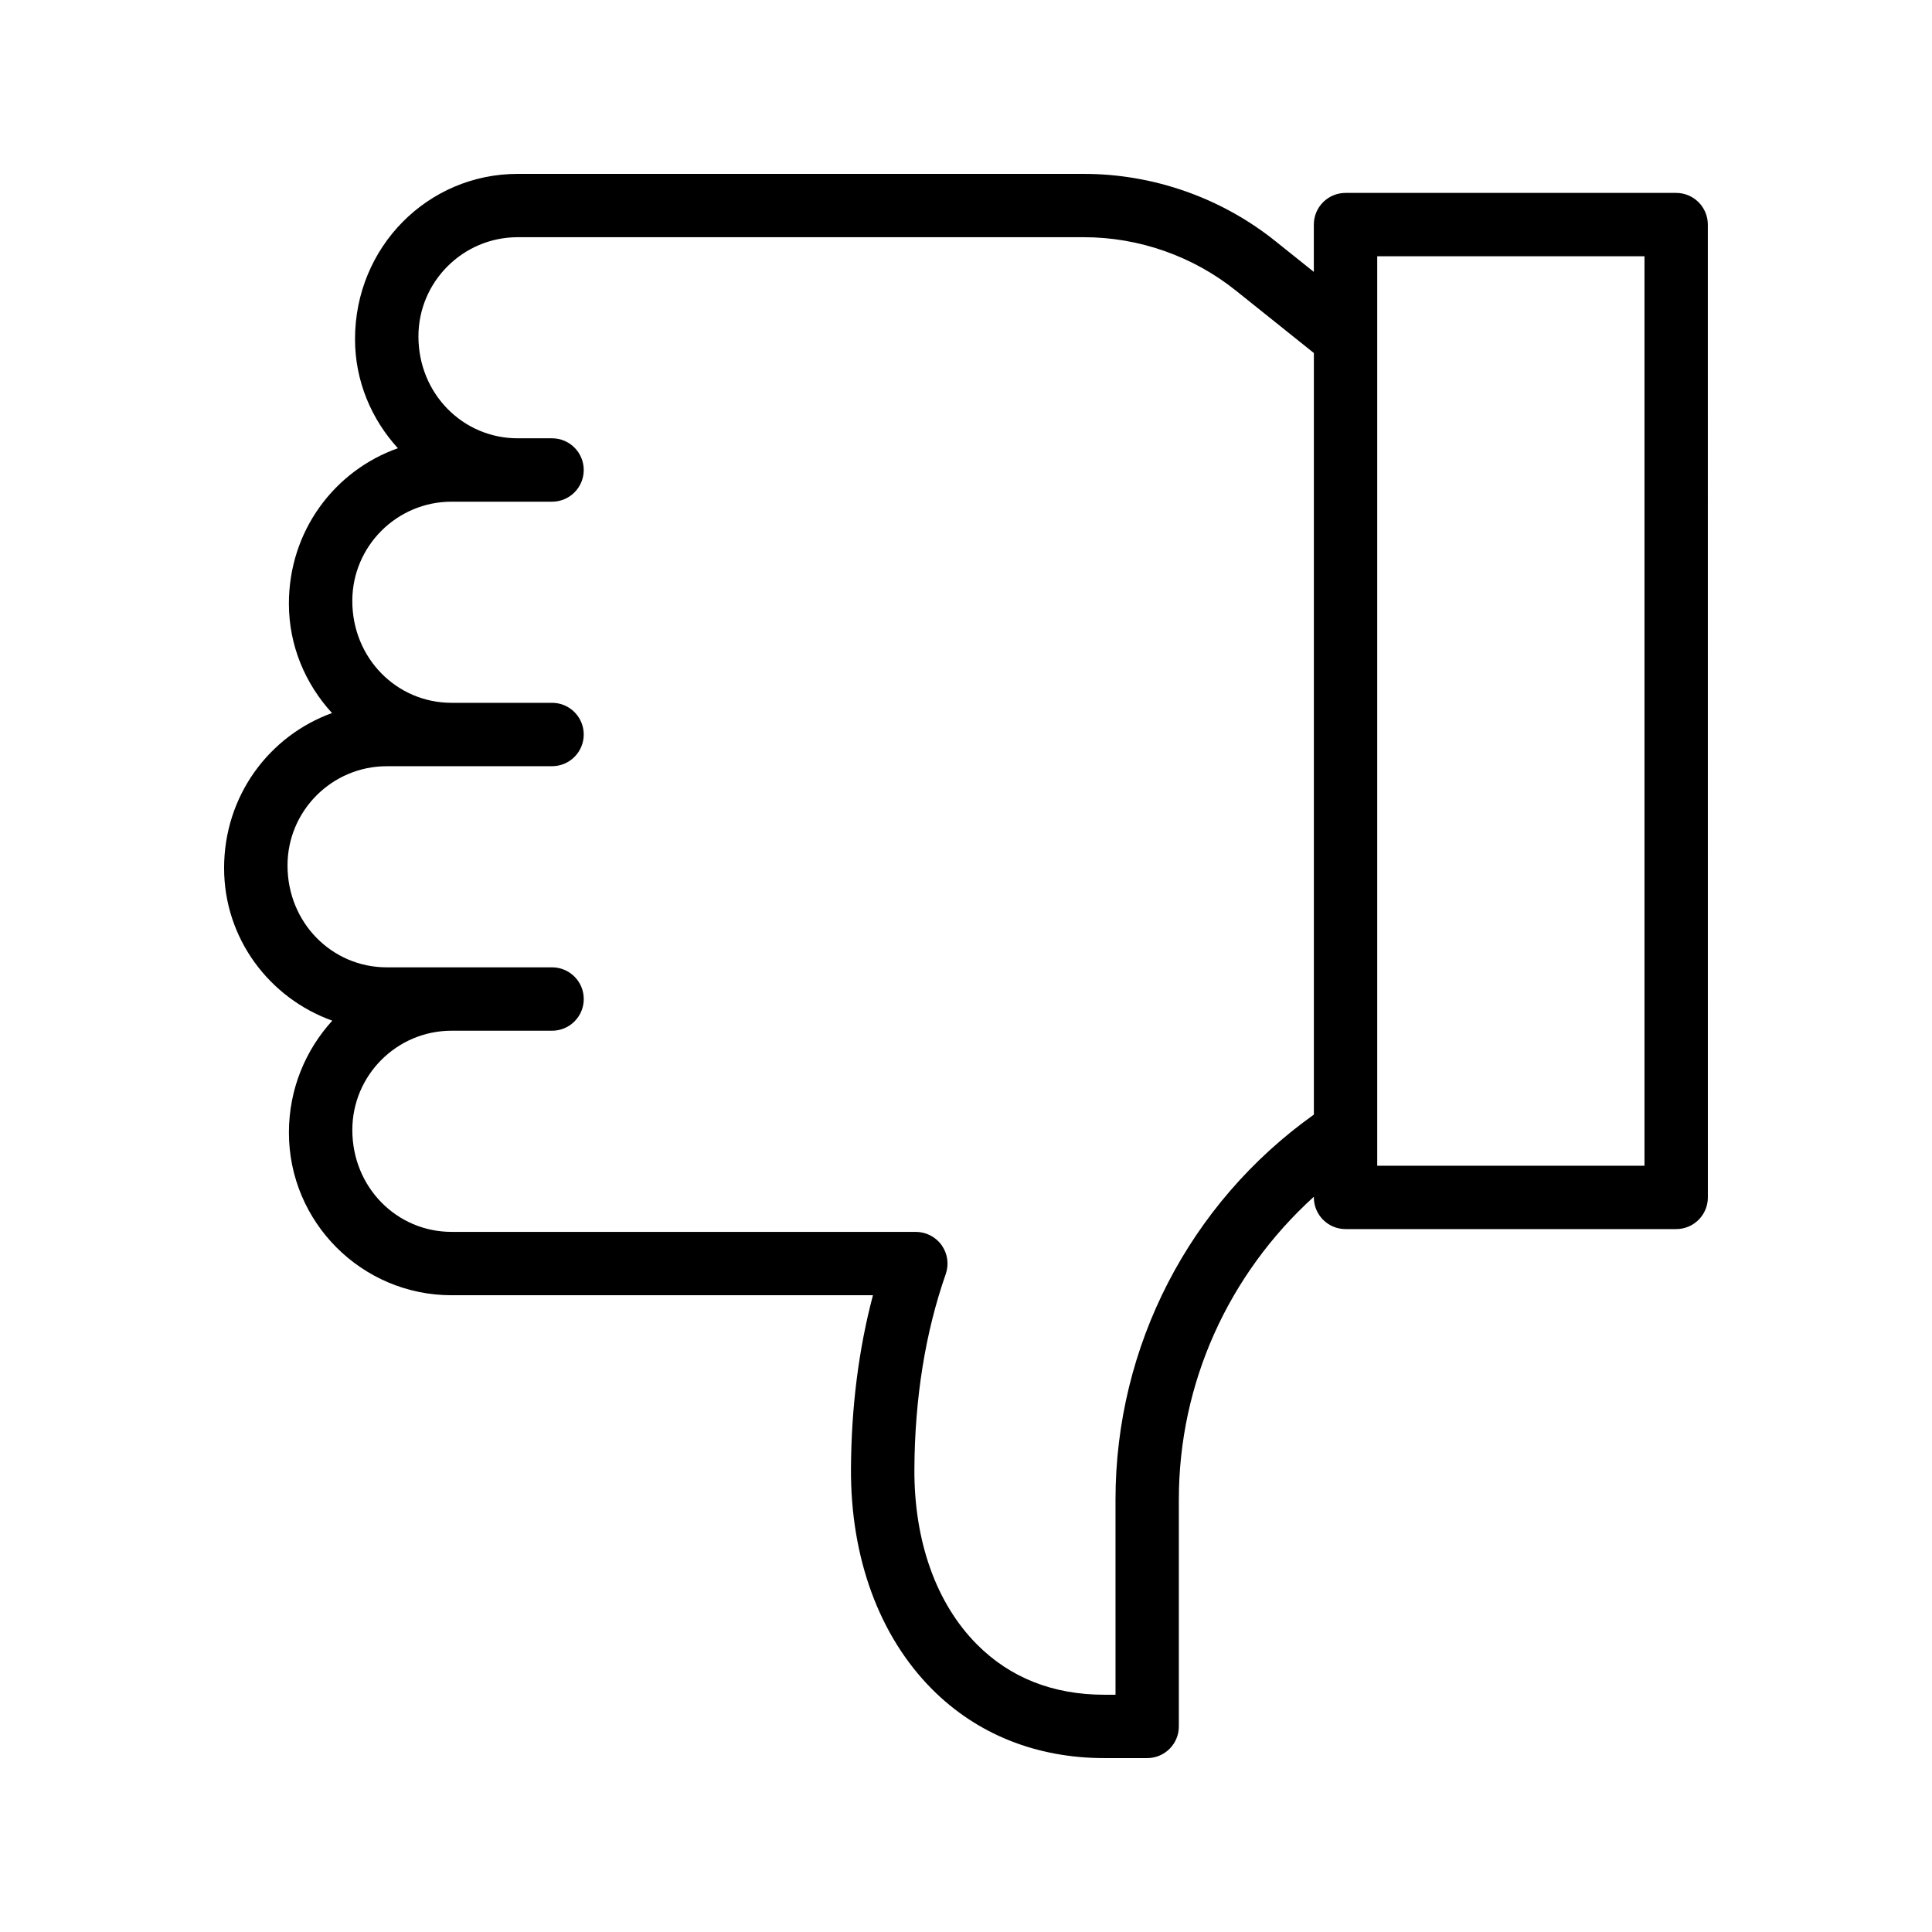 <?xml version="1.0" encoding="UTF-8"?>
<!-- Uploaded to: SVG Repo, www.svgrepo.com, Generator: SVG Repo Mixer Tools -->
<svg fill="#000000" width="800px" height="800px" version="1.1" viewBox="144 144 512 512" xmlns="http://www.w3.org/2000/svg">
 <path d="m203.39 374.06c0 18.676 12.016 34.461 28.668 40.426-7.07 7.773-11.492 18.102-11.492 29.668 0 23.762 19.332 43.098 43.094 43.098h111.68c-3.785 14.27-5.738 29.684-5.824 45.992-0.121 23.617 7.504 44.355 21.473 58.391 11.895 11.961 27.699 18.281 45.699 18.281h11.32c4.637 0 8.398-3.754 8.398-8.398v-60.121c0.004-30.805 13.082-59.641 35.777-80.25v0.176c0 4.641 3.758 8.398 8.398 8.398h87.621c4.637 0 8.398-3.754 8.398-8.398l-0.008-257.8c0-4.637-3.758-8.398-8.398-8.398h-87.617c-4.637 0-8.398 3.758-8.398 8.398v12.531l-10.242-8.195c-14.332-11.465-32.332-17.777-50.688-17.777h-150.07c-23.762 0-43.094 19.332-43.094 43.793 0 11.16 4.375 21.246 11.359 28.91-16.762 5.93-28.883 21.879-28.883 41.188 0 11.199 4.398 21.32 11.43 28.992-16.621 6.008-28.605 21.895-28.605 41.102zm305.59-162.15h70.828v241.02h-70.828zm-262.49 135.14h43.809c4.637 0 8.398-3.758 8.398-8.398 0-4.637-3.758-8.398-8.398-8.398h-26.633c-14.5 0-26.301-11.797-26.301-27 0-14.5 11.801-26.301 26.301-26.301h26.633c4.637 0 8.398-3.758 8.398-8.398 0-4.637-3.758-8.398-8.398-8.398h-9.109c-14.5 0-26.301-11.801-26.301-27 0-14.492 11.801-26.293 26.301-26.293h150.07c14.555 0 28.832 5.008 40.195 14.098l20.734 16.59v201.83c-32.988 23.5-52.566 61.344-52.57 102.02l0.004 51.723h-2.922c-13.625 0-24.992-4.484-33.797-13.332-10.793-10.84-16.68-27.348-16.582-46.461 0.098-18.793 2.891-36.195 8.312-51.699 0.895-2.574 0.492-5.41-1.082-7.633-1.574-2.215-4.129-3.535-6.848-3.535l-52.594-0.004h-70.441c-14.5 0-26.301-11.801-26.301-27.004 0-14.504 11.801-26.305 26.301-26.305h26.633c4.637 0 8.398-3.754 8.398-8.398 0-4.637-3.758-8.398-8.398-8.398h-43.809c-14.5 0-26.301-11.797-26.301-27 0-14.496 11.801-26.297 26.301-26.297z"/>
</svg>